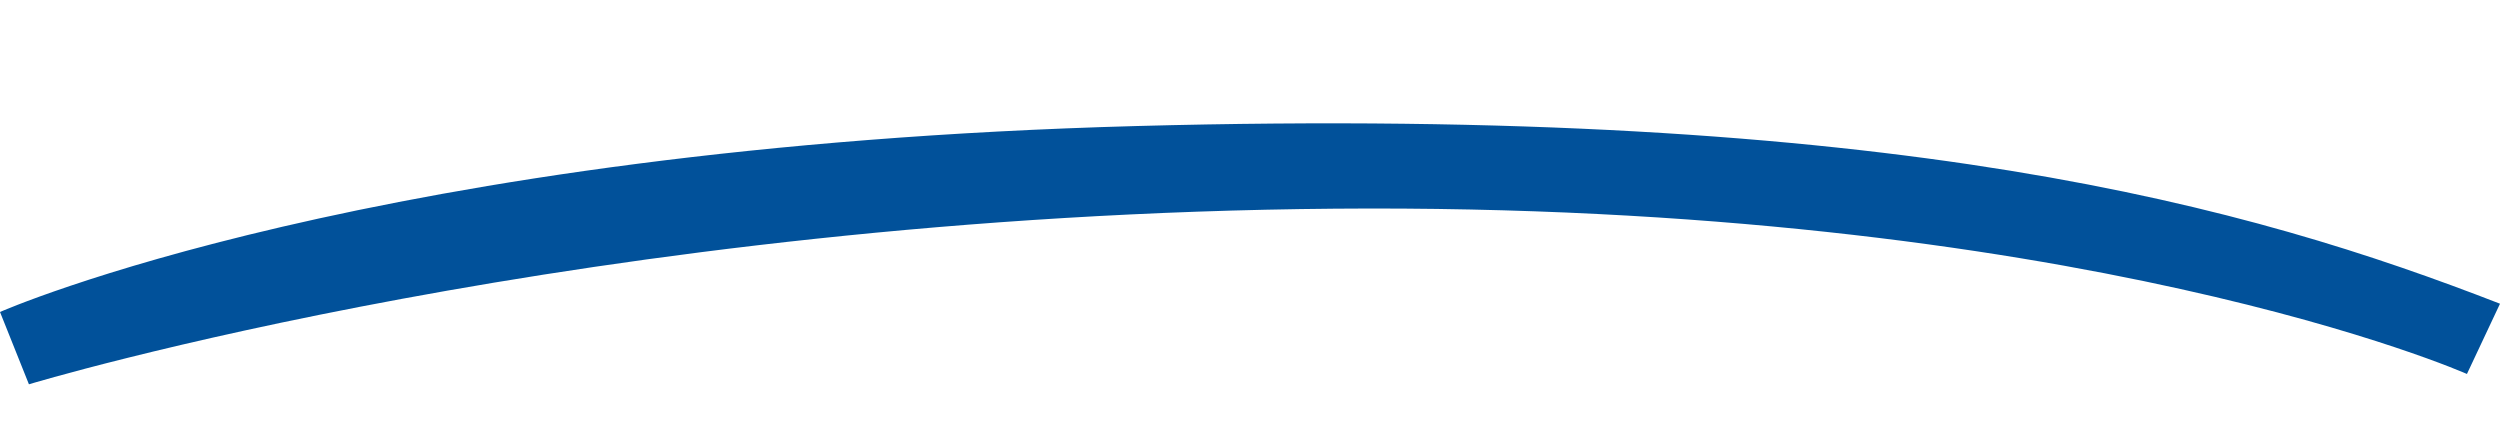 <?xml version="1.0" encoding="utf-8"?>
<!-- Generator: Adobe Illustrator 23.0.2, SVG Export Plug-In . SVG Version: 6.00 Build 0)  -->
<svg version="1.1" id="Ebene_1" xmlns="http://www.w3.org/2000/svg" xmlns:xlink="http://www.w3.org/1999/xlink" x="0px" y="0px"
	 viewBox="0 0 121 21.6" style="enable-background:new 0 0 121 21.6;" xml:space="preserve">
<style type="text/css">
	.st0{fill:#01519A;}
</style>
<g id="PageItem2368" transform="scale(1)">
	<path class="st0" d="M1.4,18.6L0,15.1c0,0,18.1-8,55-9s53.9,3.9,66,8.6l-1.6,3.4c0,0-18.7-8.3-54.8-8S1.4,18.6,1.4,18.6z"/>
</g>
</svg>

